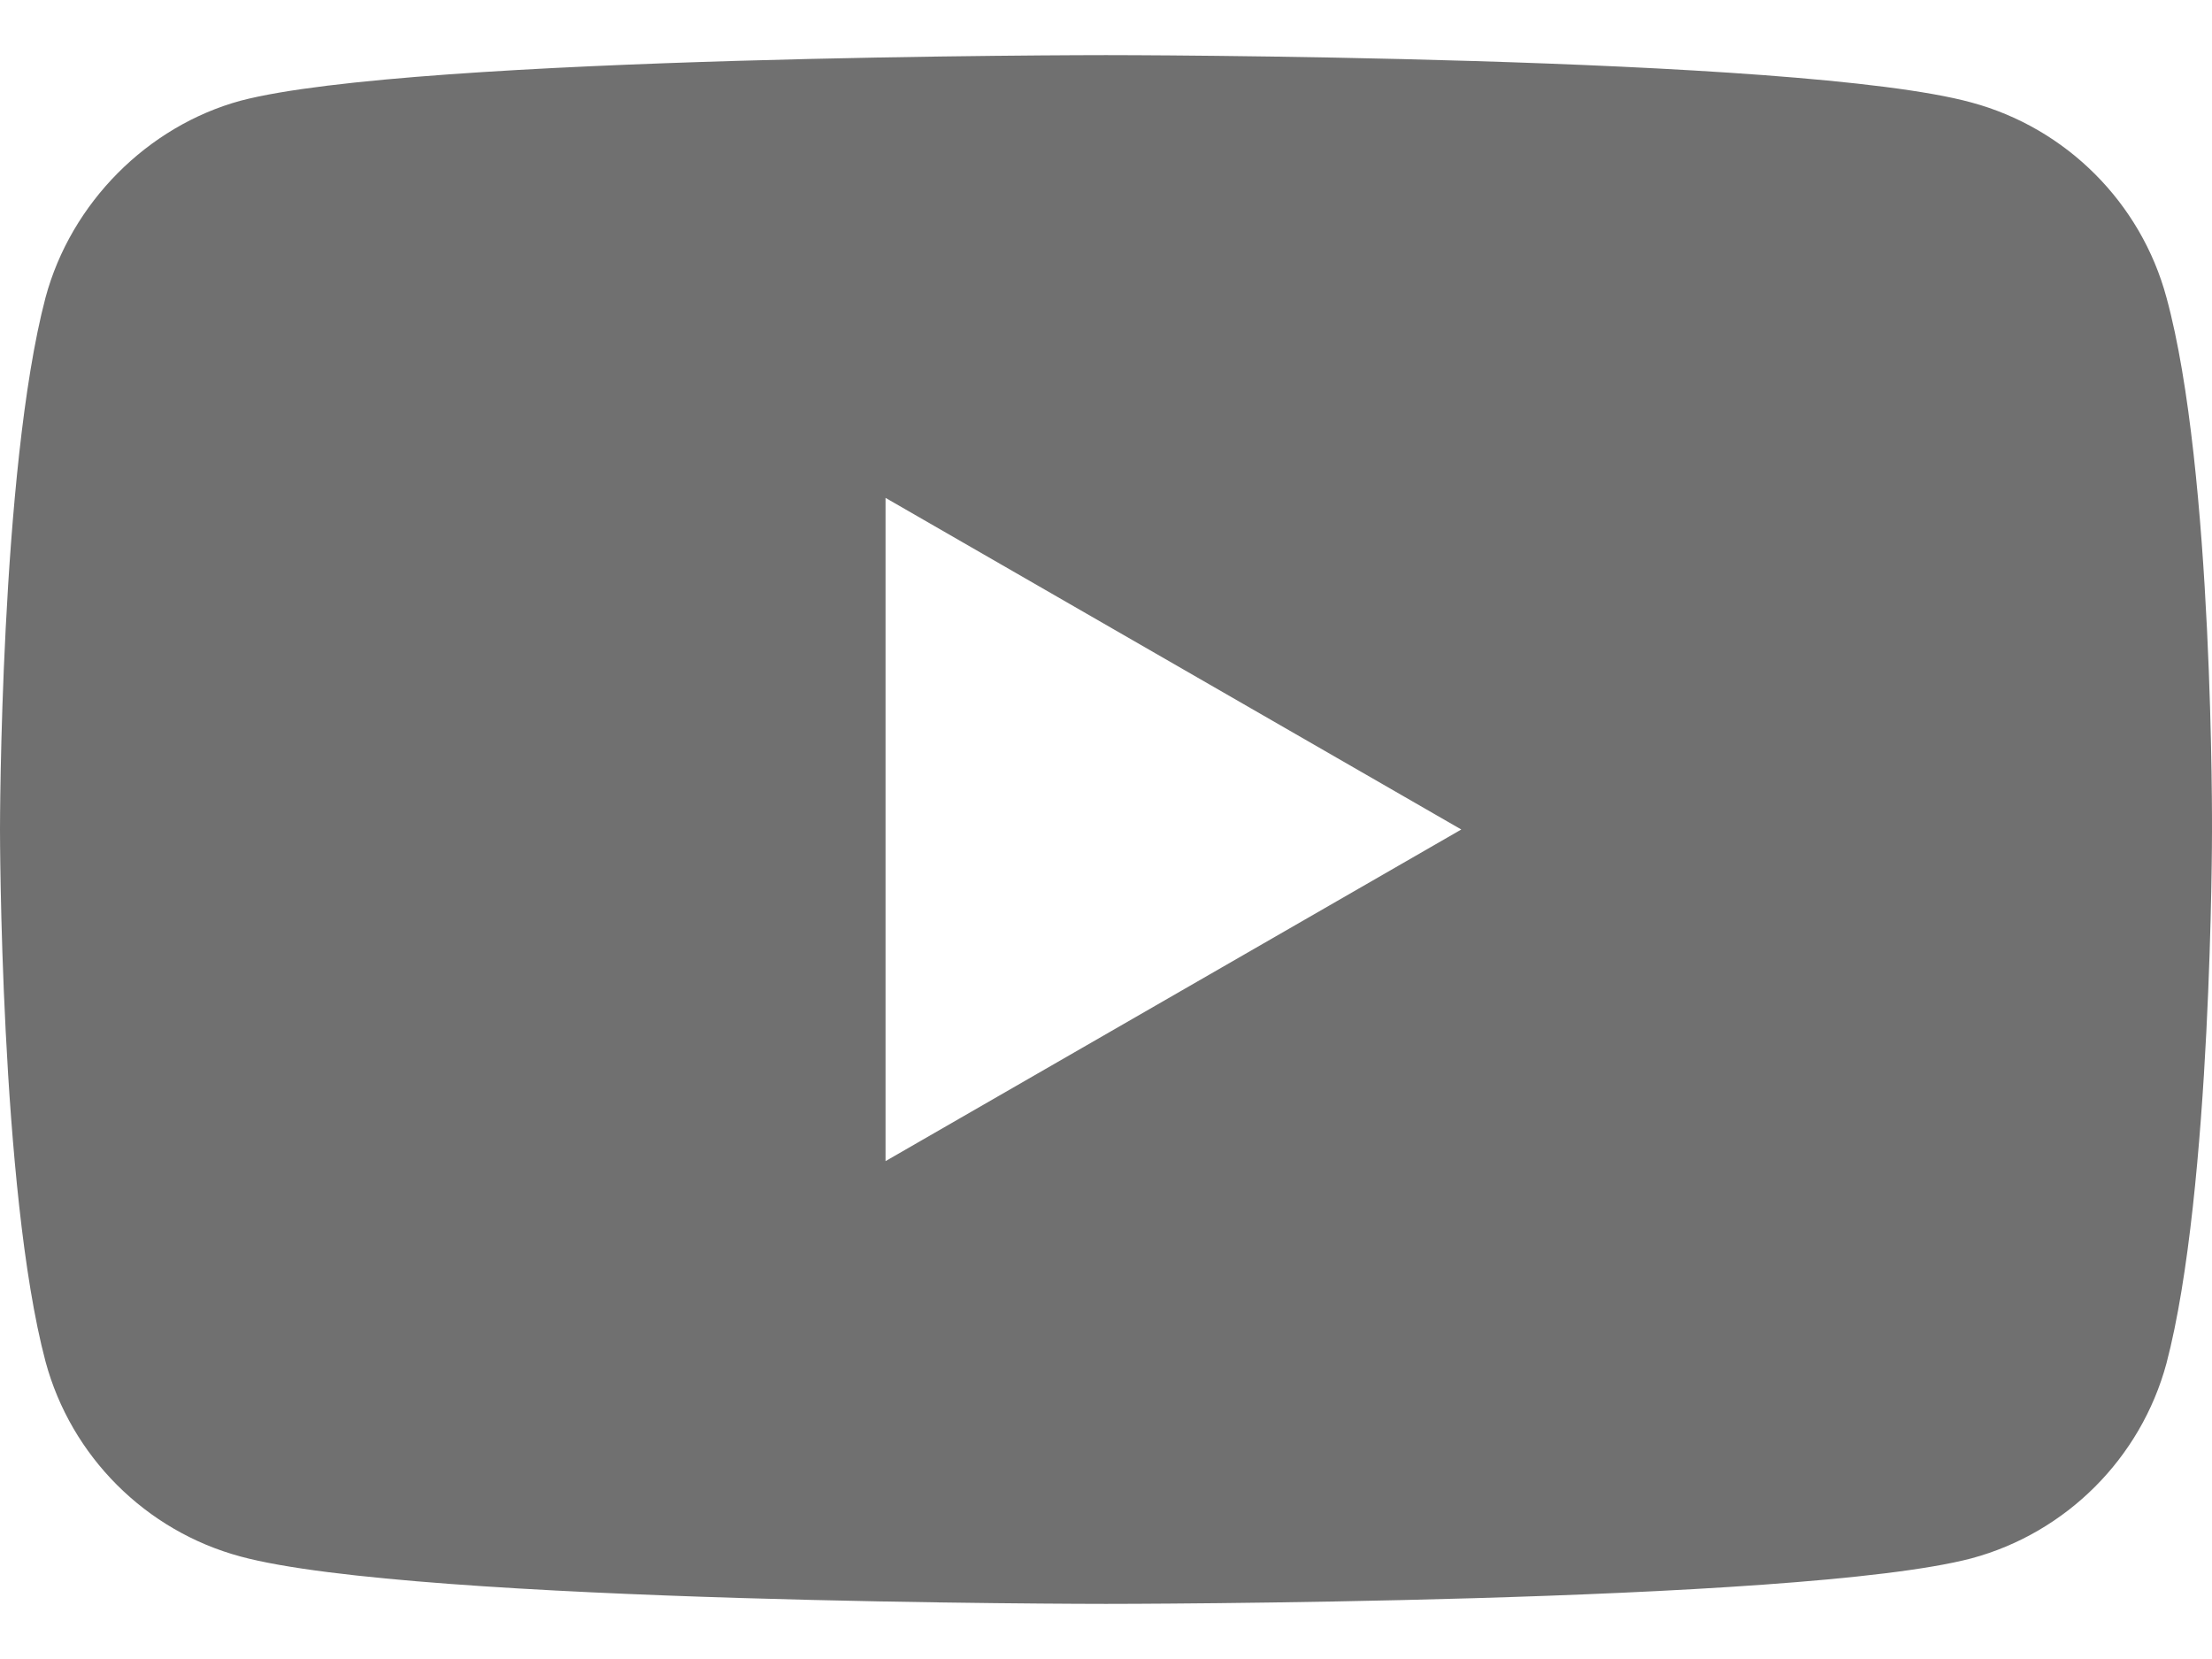 <svg width="24" height="18" viewBox="0 0 24 18" fill="none" xmlns="http://www.w3.org/2000/svg">
<path d="M23.506 3.228C23.229 2.199 22.418 1.389 21.39 1.112C19.512 0.598 12 0.598 12 0.598C12 0.598 4.488 0.598 2.609 1.093C1.601 1.369 0.771 2.2 0.494 3.228C0 5.105 0 9 0 9C0 9 0 12.914 0.494 14.773C0.771 15.801 1.581 16.611 2.61 16.888C4.507 17.402 12 17.402 12 17.402C12 17.402 19.512 17.402 21.39 16.908C22.419 16.631 23.229 15.82 23.506 14.792C24 12.914 24 9.02 24 9.02C24 9.02 24.02 5.105 23.506 3.228ZM9.608 12.598V5.402L15.855 9L9.608 12.598Z" fill="#707070"/>
</svg>

